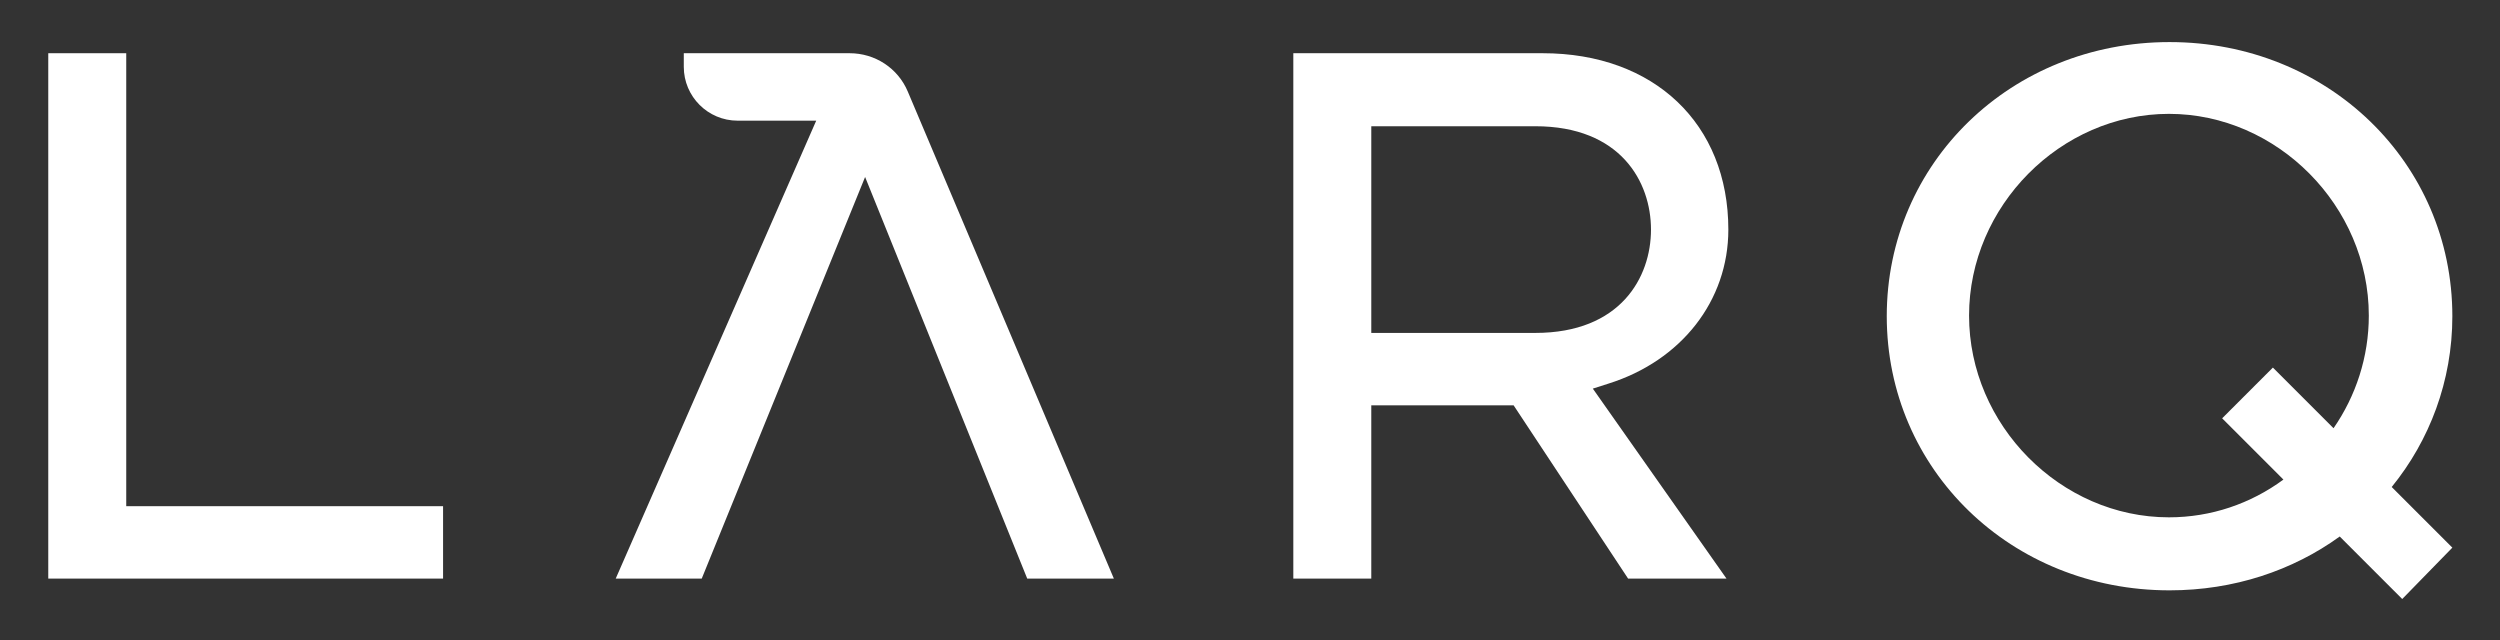 <?xml version="1.0" encoding="utf-8"?>
<!-- Generator: Adobe Illustrator 25.2.0, SVG Export Plug-In . SVG Version: 6.00 Build 0)  -->
<svg version="1.1" id="Layer_1" xmlns="http://www.w3.org/2000/svg" xmlns:xlink="http://www.w3.org/1999/xlink" x="0px" y="0px"
	 viewBox="0 0 404 103.5" style="enable-background:new 0 0 404 103.5;" xml:space="preserve">
<rect x="0" y="0" width="404" height="103.5" fill="#333333" stroke="none"/>
<style type="text/css">
	.st0{fill:#FFFFFF;}
</style>
<g id="XMLID_295_">
	<path id="XMLID_301_" class="st0" d="M396.3,88.5l-9.8-9.8c6.1-7.5,9.8-17.1,9.8-27.6c0-24.8-20.1-44.3-45.7-44.3
		s-45.7,19.5-45.7,44.3s20.1,44.3,45.7,44.3c10.4,0,19.9-3.2,27.5-8.7l10.1,10.1L396.3,88.5z M350.5,83.6
		c-17.5,0-32.3-14.9-32.3-32.6s14.8-32.6,32.3-32.6s32.3,14.9,32.3,32.6l0,0c0,6.7-2.1,13-5.7,18.2l-9.8-9.8l-8.2,8.2l9.9,9.9
		C363.7,81.4,357.3,83.6,350.5,83.6z"/>
	<polygon id="XMLID_300_" class="st0" points="7.8,93.5 7.8,8.6 20.4,8.6 20.4,81.8 71.6,81.8 71.6,93.5 	"/>
	<path id="XMLID_297_" class="st0" d="M263.1,93.5l-18.5-28h-23v28H209V8.6h40.3c18,0,30,11.4,30,28.5c0,11.5-7.6,21.2-19.4,24.9
		l-2.5,0.8L279,93.5H263.1z M221.6,53.8h26.5c13.8,0,18.7-9,18.7-16.7s-4.9-16.7-18.7-16.7h-26.5V53.8z"/>
	<path id="XMLID_296_" class="st0" d="M113.4,93.5l26.4-64.9L166,93.5h14l-33.3-78.7c-1.6-3.8-5.3-6.2-9.4-6.2h-26.8v2.2
		c0,4.8,3.9,8.7,8.7,8.7h12.7l-32.4,74H113.4z"/>
</g>
</svg>
